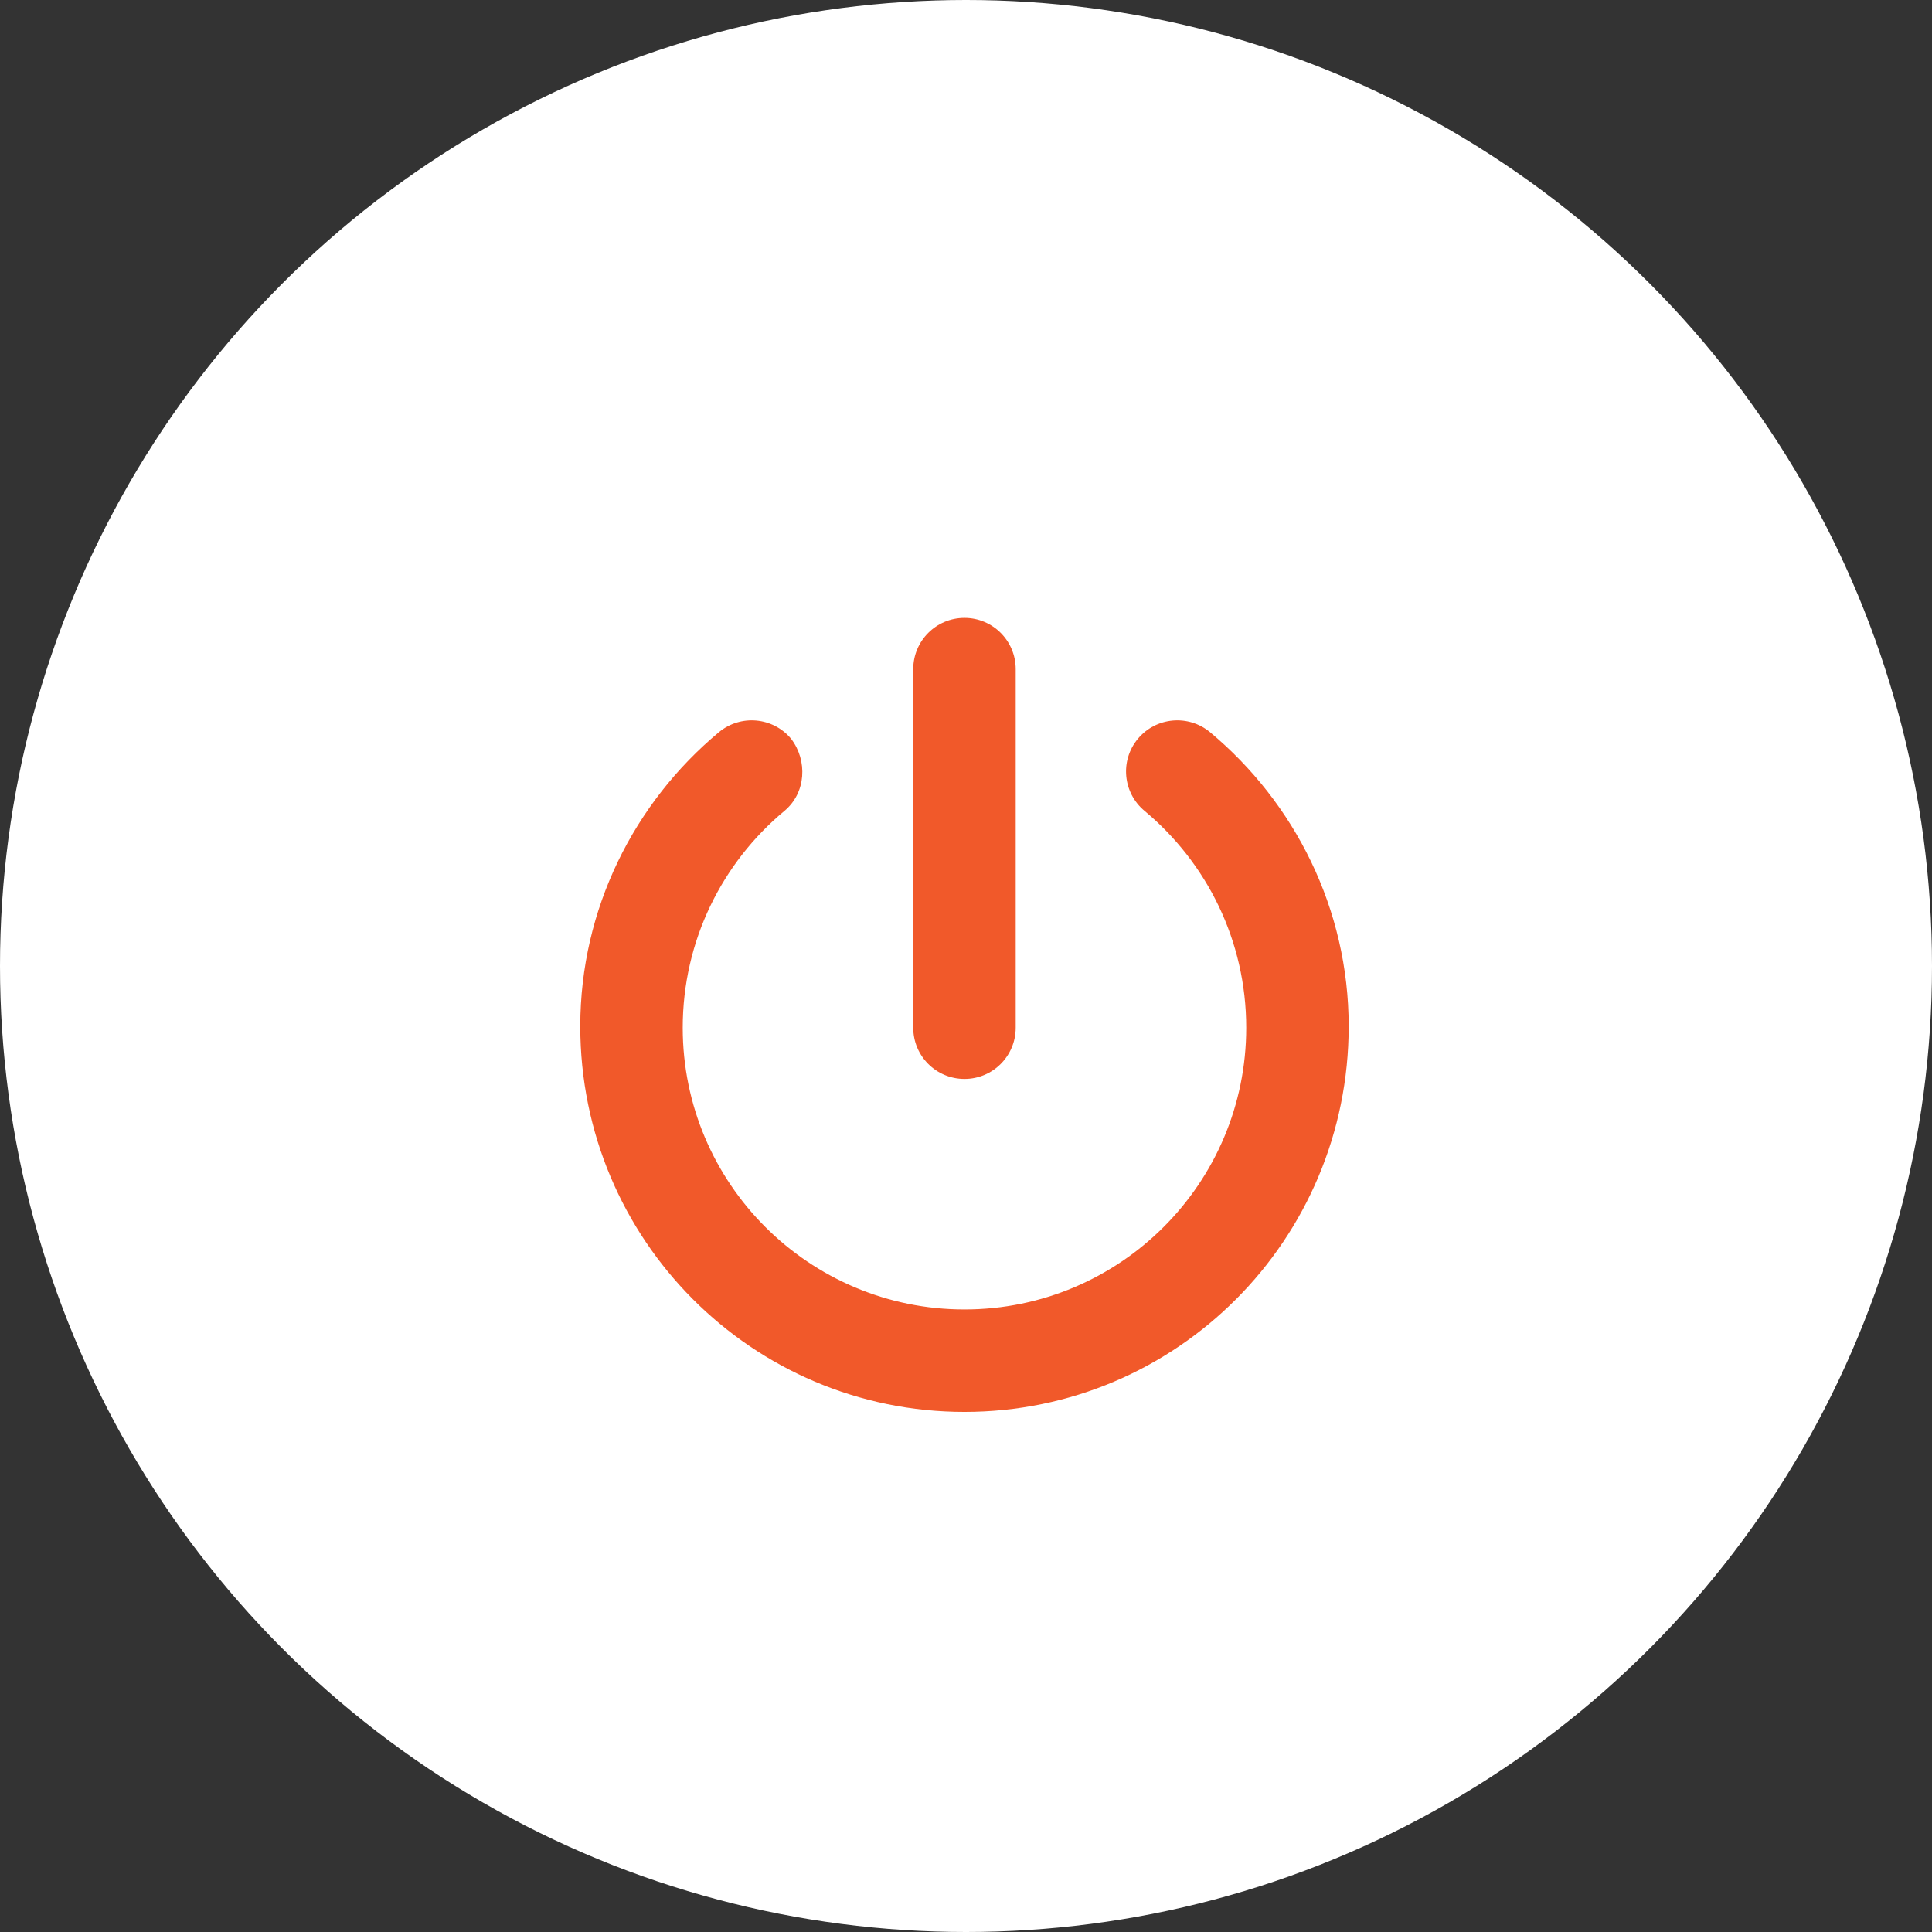 <svg width="66" height="66" viewBox="0 0 66 66" fill="none" xmlns="http://www.w3.org/2000/svg">
<rect x="0" y="0" width="66" height="66" fill="#333333" stroke="none"/>
<circle cx="33" cy="33" r="33" fill="white"/>
<g clip-path="url(#clip0_145_12922)">
<path d="M34.698 35.108C34.698 36.076 33.916 36.858 32.948 36.858C31.98 36.858 31.198 36.076 31.198 35.108V22.858C31.198 21.892 31.98 21.108 32.948 21.108C33.916 21.108 34.698 21.892 34.698 22.858V35.108ZM23.323 35.108C23.323 40.423 27.633 44.733 32.948 44.733C38.264 44.733 42.573 40.423 42.573 35.108C42.573 32.133 41.222 29.47 39.101 27.703C38.357 27.085 38.253 25.982 38.871 25.239C39.489 24.496 40.594 24.395 41.337 25.013C44.225 27.419 46.073 31.05 46.073 35.059C46.073 42.354 40.194 48.233 32.948 48.233C25.702 48.233 19.823 42.354 19.823 35.059C19.823 31.05 21.669 27.419 24.559 25.013C25.303 24.395 26.408 24.496 27.026 25.239C27.594 25.982 27.54 27.085 26.796 27.703C24.674 29.47 23.323 32.133 23.323 35.108Z" fill="#F1592A"/>
</g>
<defs>
<clipPath id="clip0_145_12922">
<rect width="28" height="28" fill="white" transform="translate(18.948 21.108)"/>
</clipPath>
</defs>
</svg>